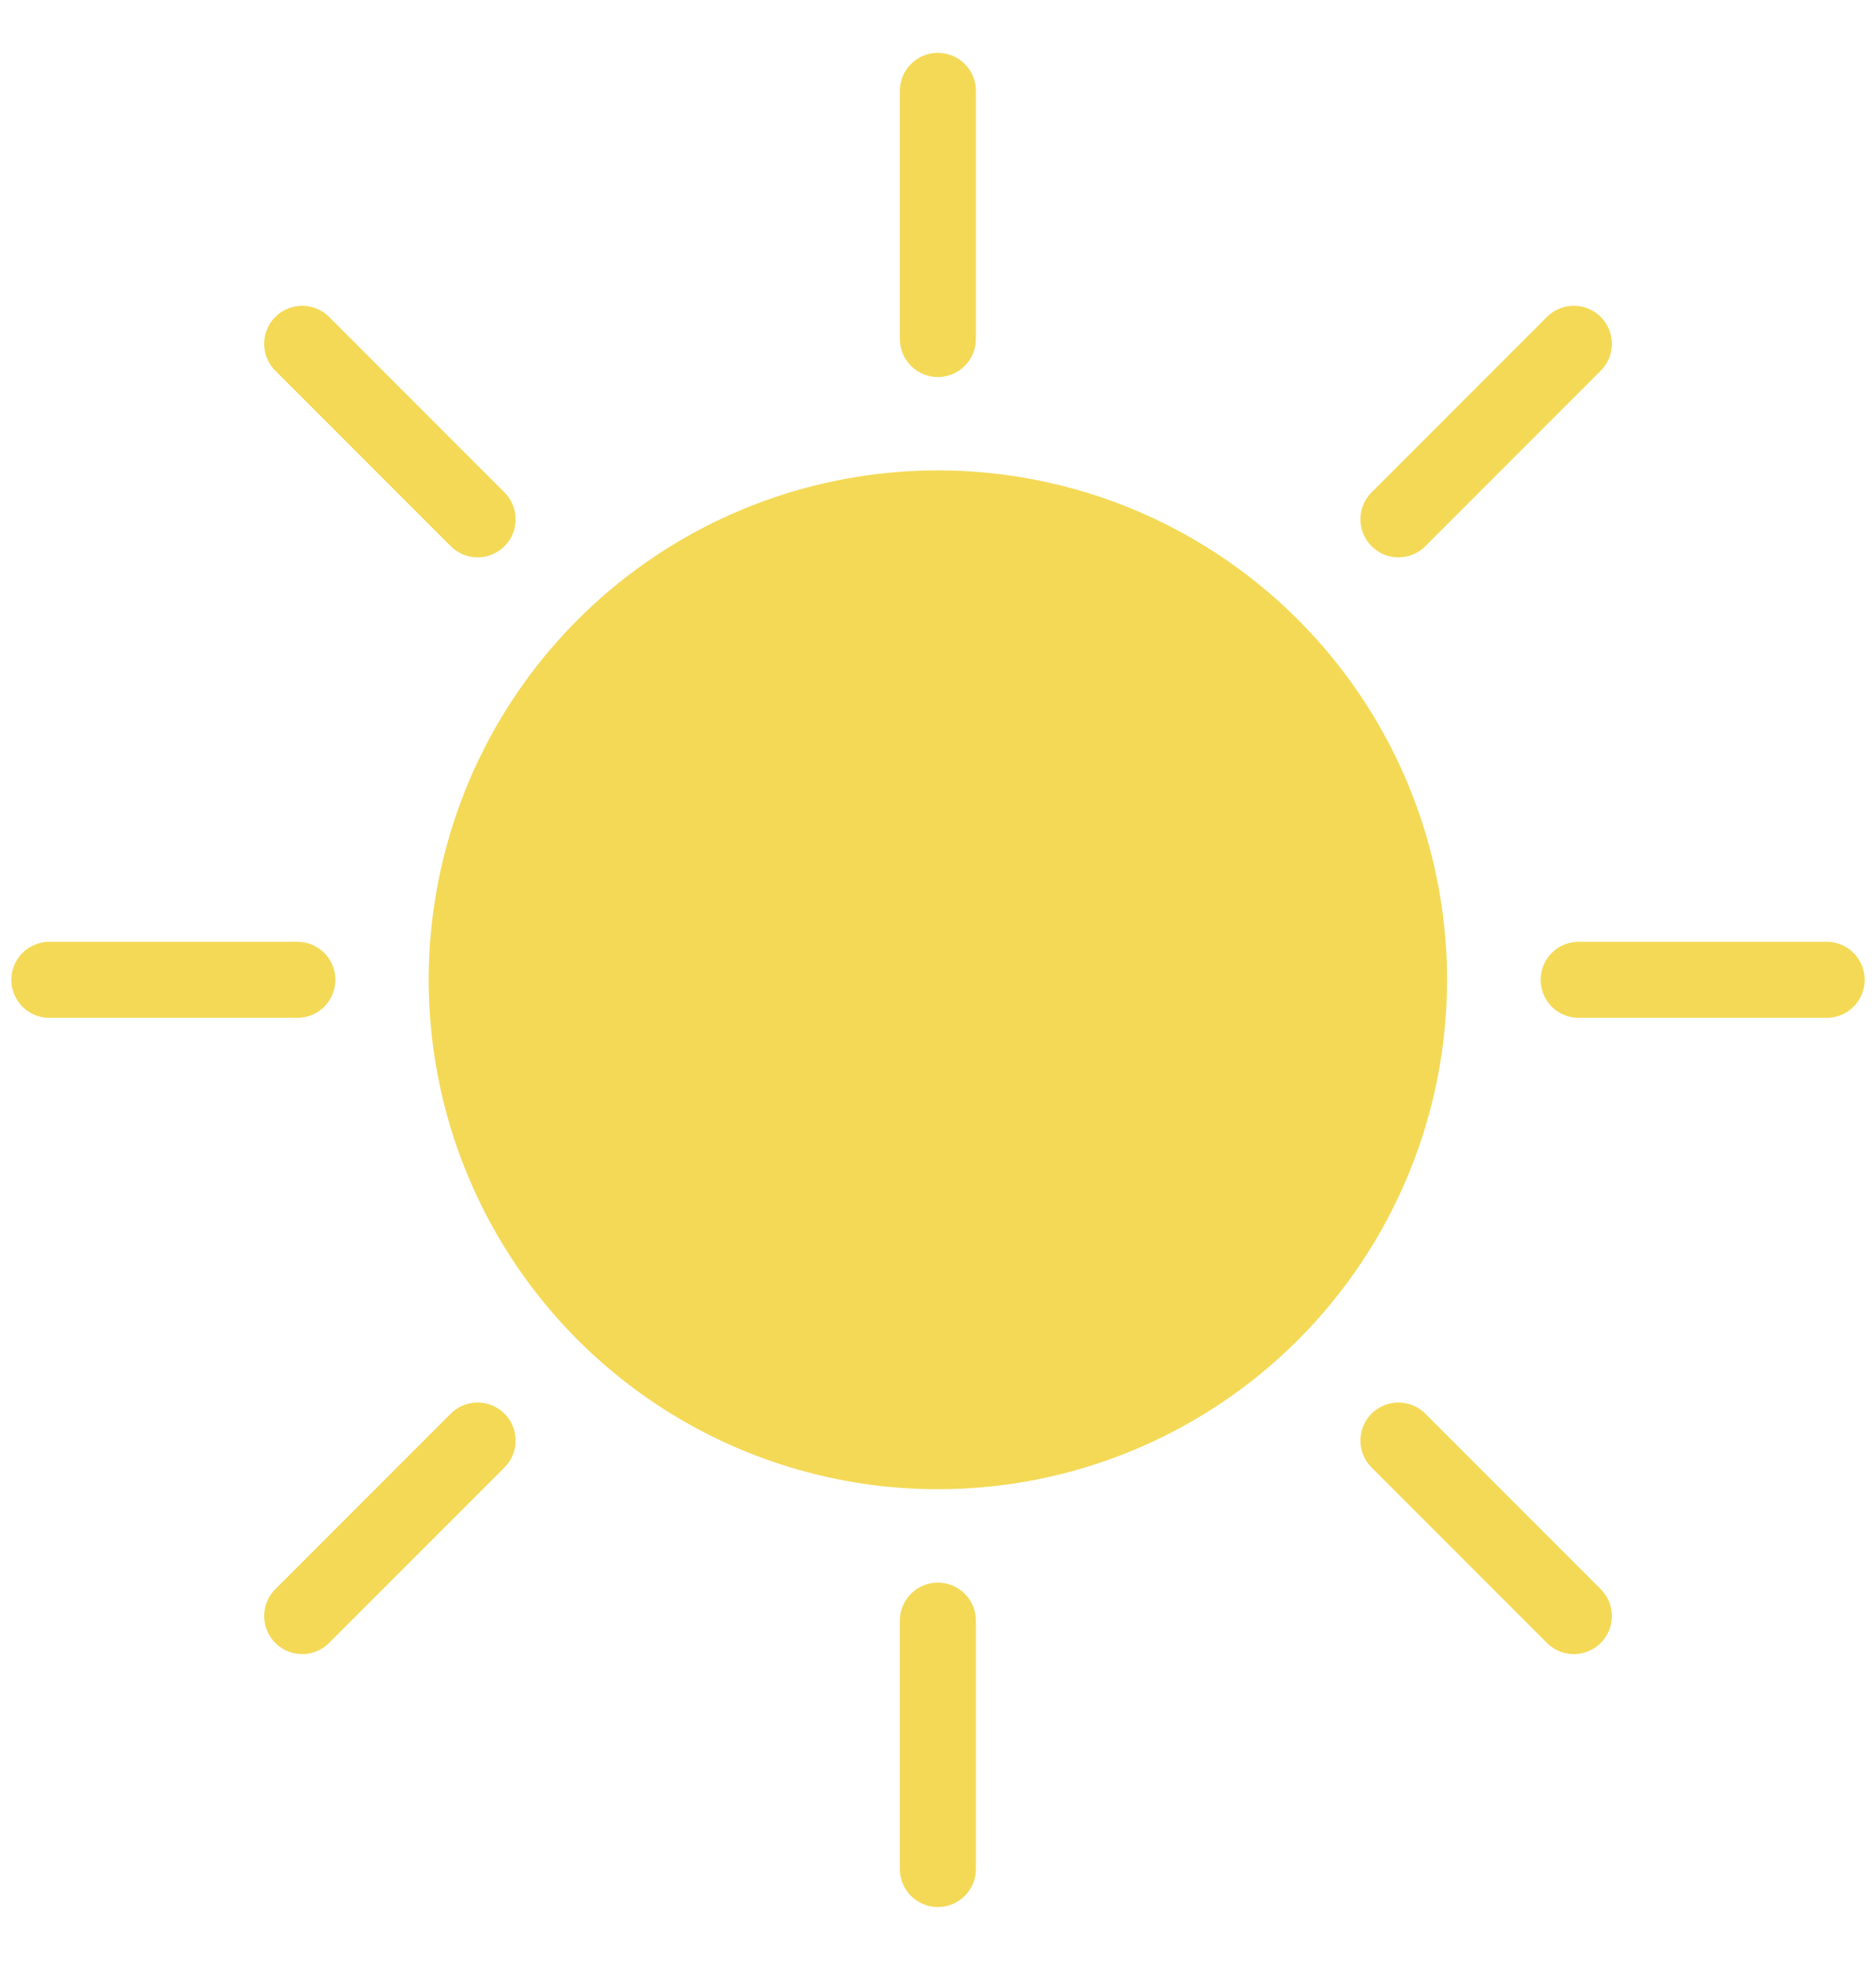 <svg width="76" height="80" viewBox="0 0 76 80" fill="none" xmlns="http://www.w3.org/2000/svg">
<path d="M37.995 60.302C33.915 60.302 29.927 59.093 26.535 56.826C23.143 54.559 20.499 51.338 18.938 47.569C17.376 43.799 16.968 39.652 17.764 35.651C18.56 31.649 20.524 27.974 23.409 25.089C26.294 22.204 29.969 20.24 33.971 19.444C37.972 18.648 42.119 19.056 45.889 20.617C49.658 22.179 52.879 24.823 55.146 28.215C57.413 31.607 58.622 35.595 58.622 39.675C58.622 45.146 56.449 50.392 52.581 54.261C48.712 58.129 43.465 60.302 37.995 60.302Z" fill="#F4D956"/>
<path d="M37.995 65.624V75.68" stroke="#F4D956" stroke-width="3.08" stroke-linecap="round" stroke-linejoin="round"/>
<path d="M56.653 58.332L63.759 65.438" stroke="#F4D956" stroke-width="3.08" stroke-linecap="round" stroke-linejoin="round"/>
<path d="M63.955 39.675H74" stroke="#F4D956" stroke-width="3.08" stroke-linecap="round" stroke-linejoin="round"/>
<path d="M56.653 21.028L63.759 13.922" stroke="#F4D956" stroke-width="3.08" stroke-linecap="round" stroke-linejoin="round"/>
<path d="M37.995 13.725V3.68" stroke="#F4D956" stroke-width="3.08" stroke-linecap="round" stroke-linejoin="round"/>
<path d="M19.348 21.028L12.242 13.922" stroke="#F4D956" stroke-width="3.08" stroke-linecap="round" stroke-linejoin="round"/>
<path d="M12.046 39.675H2" stroke="#F4D956" stroke-width="3.08" stroke-linecap="round" stroke-linejoin="round"/>
<path d="M19.348 58.332L12.242 65.438" stroke="#F4D956" stroke-width="3.08" stroke-linecap="round" stroke-linejoin="round"/>
</svg>
